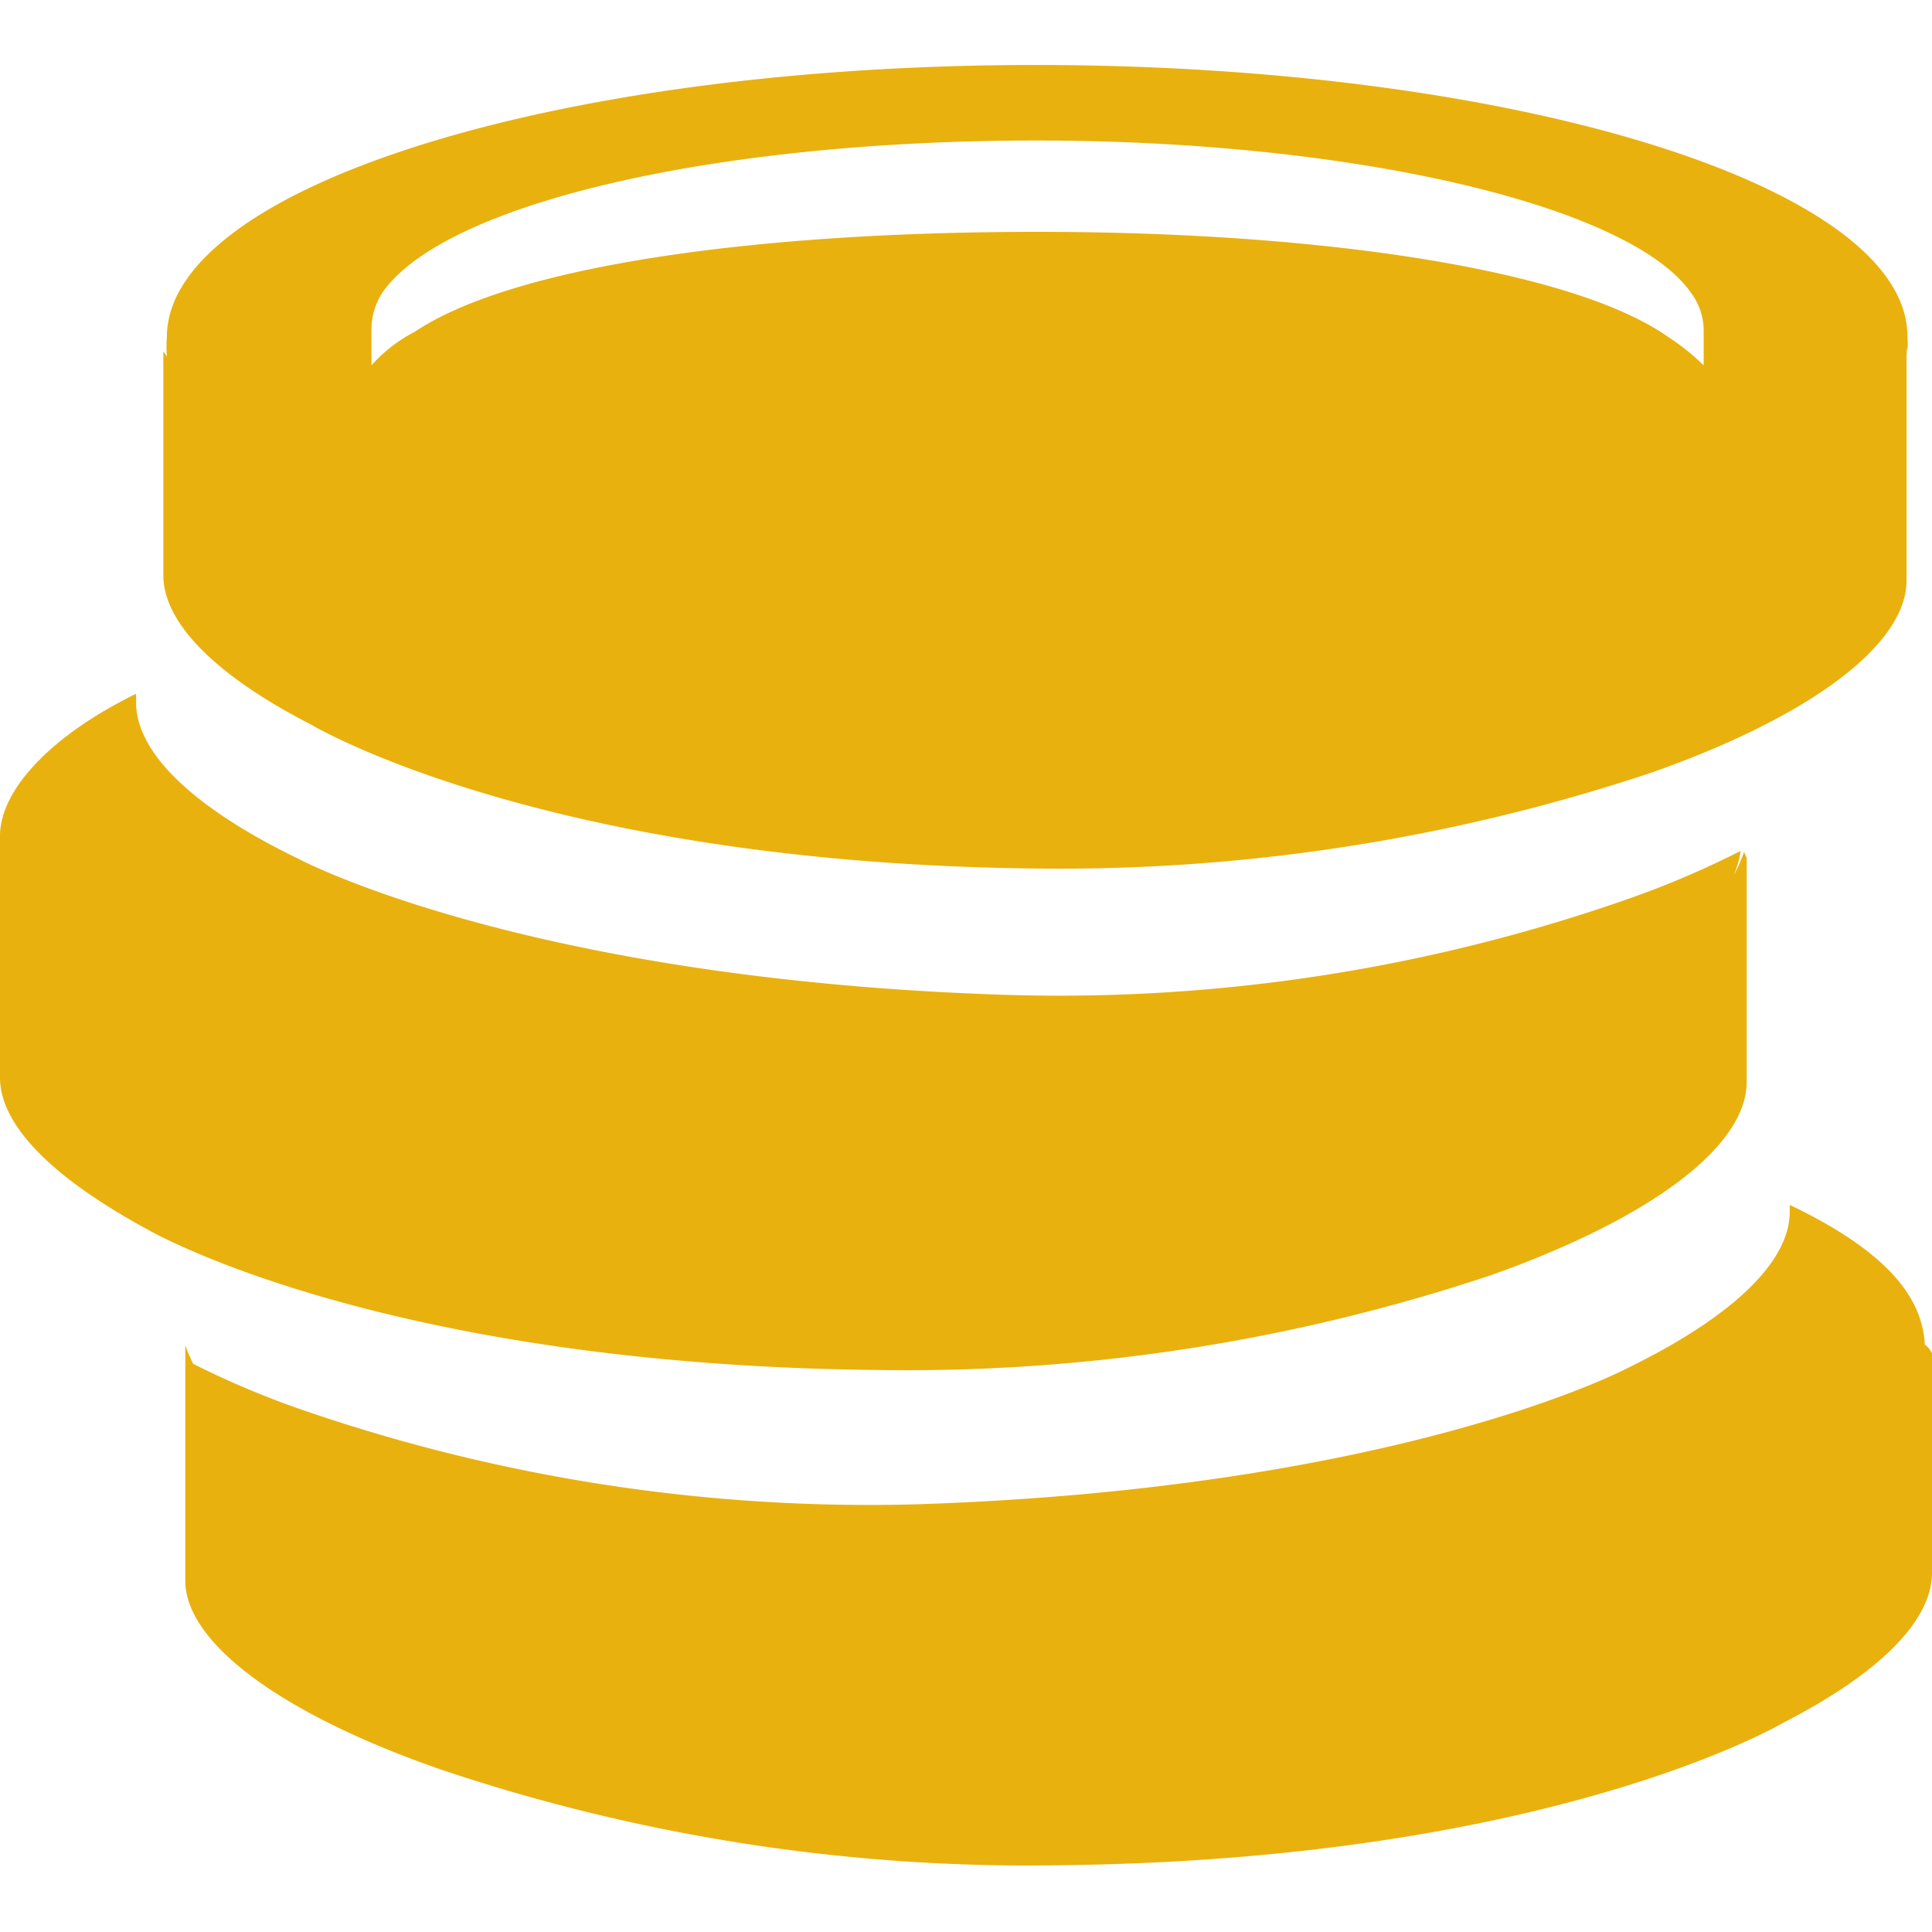 <svg xmlns:xlink="http://www.w3.org/1999/xlink" xmlns="http://www.w3.org/2000/svg" viewBox="0 0 22 22" class="ms-h-full ms-w-full" width="22"  height="22" ><path d="M21.72 4a1 1 0 0 0 0-.17c0-1.7-4.44-3.09-9.93-3.09S1.9 2.14 1.9 3.84a1.5 1.5 0 0 0 0 .22L1.86 4v2.55c0 .55.61 1.15 1.68 1.7 0 0 2.63 1.58 8.26 1.64a21.3 21.3 0 0 0 7-1.09c1.82-.64 2.91-1.46 2.91-2.19V4.05a.3.3 0 0 0 0-.09.1.1 0 0 1 .01.04M4.37 3.31c.73-1 3.78-1.71 7.43-1.71s6.78.75 7.46 1.74a.72.72 0 0 1 .14.41s0 .38 0 .41a2.6 2.6 0 0 0-.4-.32c-1.07-.76-3.9-1.2-7.18-1.2s-6 .4-7.1 1.14a1.7 1.7 0 0 0-.49.38v-.41a.77.77 0 0 1 .14-.44m15.52 6.46v2.55c0 .73-1.08 1.55-2.91 2.2a21 21 0 0 1-7 1.08c-5.67-.06-8.3-1.6-8.3-1.6C.61 13.42 0 12.82 0 12.27v-2.5a.3.3 0 0 1 0-.09.8.8 0 0 1 0-.16C0 9 .57 8.38 1.55 7.9V8c0 .58.67 1.21 1.85 1.78 0 0 2.58 1.38 8.1 1.55a19.6 19.6 0 0 0 7-1.08 10.5 10.5 0 0 0 1.32-.56 1 1 0 0 1-.08.28 1.6 1.6 0 0 0 .12-.27ZM22 15.41v2.5c0 .55-.61 1.15-1.68 1.7 0 0-2.63 1.57-8.27 1.63a21 21 0 0 1-7-1.08C3.19 19.52 2.11 18.7 2.11 18v-2.68a2 2 0 0 0 .09.21 10 10 0 0 0 1.23.52 19.8 19.8 0 0 0 7 1.08c5.52-.18 8.1-1.55 8.1-1.55 1.17-.57 1.85-1.2 1.85-1.78v-.08c1 .48 1.54 1 1.54 1.65v-.06a.3.3 0 0 1 .08.1" fill="#E9B10E"></path></svg>